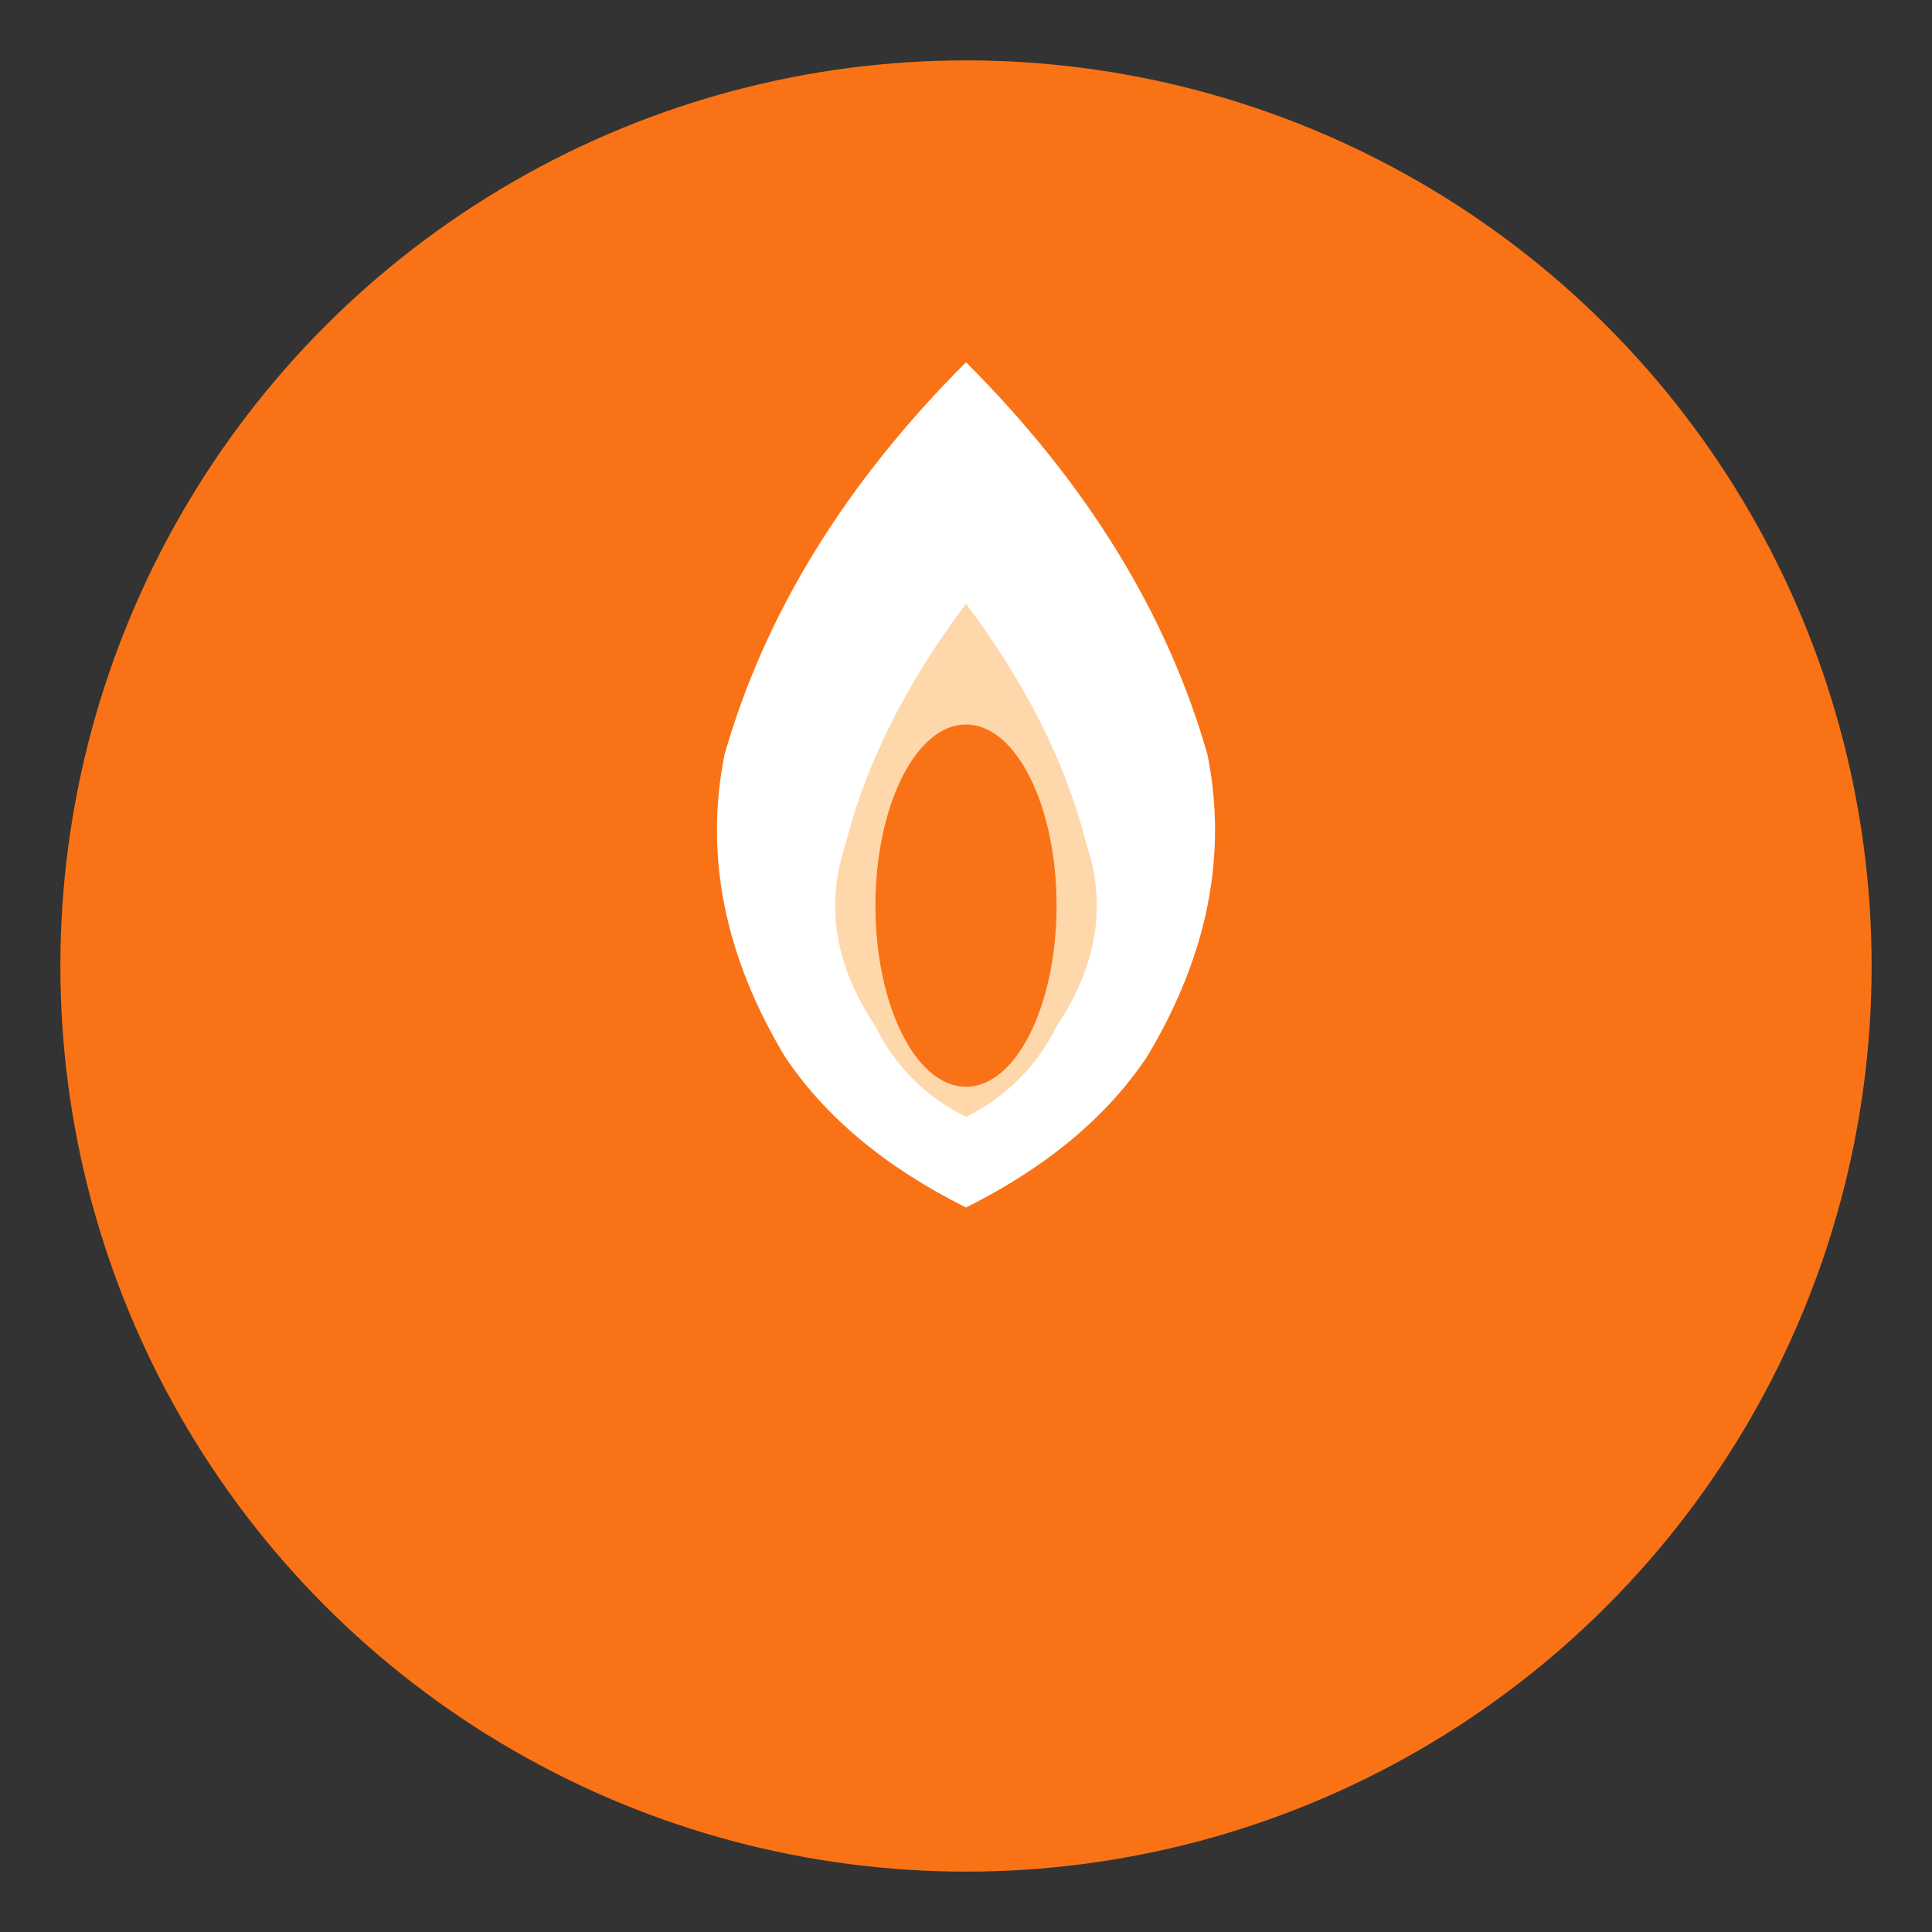 <svg width="64" height="64" xmlns="http://www.w3.org/2000/svg">
  <rect width="100%" height="100%" fill="#333333" stroke="none"/>
  <circle cx="32" cy="32" r="30" fill="#f97316"/>
  <!-- Flame icon -->
  <path d="M 32 12 Q 26 18 24 25 Q 23 30 26 35 Q 28 38 32 40 Q 36 38 38 35 Q 41 30 40 25 Q 38 18 32 12 Z" 
        fill="#ffffff"/>
  <path d="M 32 20 Q 29 24 28 28 Q 27 31 29 34 Q 30 36 32 37 Q 34 36 35 34 Q 37 31 36 28 Q 35 24 32 20 Z" 
        fill="#fed7aa"/>
  <ellipse cx="32" cy="30" rx="3" ry="6" fill="#f97316"/>
</svg>

